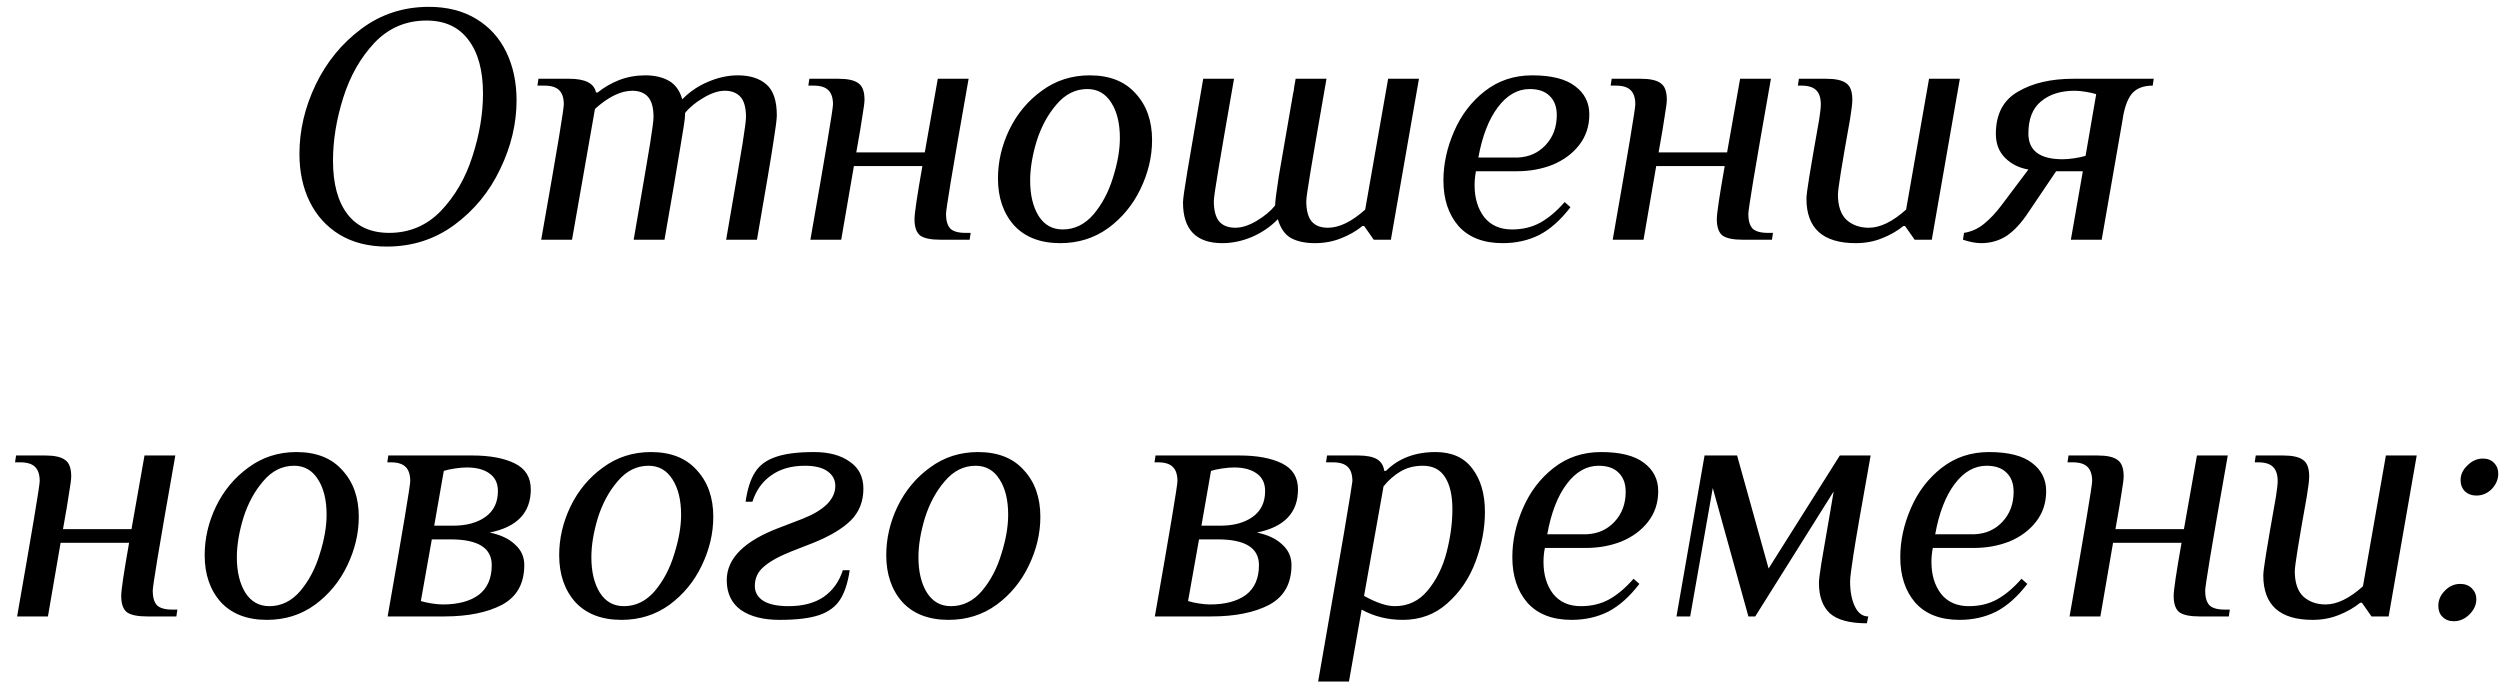 <?xml version="1.0" encoding="UTF-8"?> <svg xmlns="http://www.w3.org/2000/svg" width="146" height="40" viewBox="0 0 146 40" fill="none"> <path d="M22.587 14.4C21.521 14.4 20.601 14.167 19.827 13.7C19.067 13.233 18.487 12.593 18.087 11.78C17.687 10.967 17.487 10.033 17.487 8.98C17.487 7.62 17.801 6.28 18.427 4.96C19.067 3.627 19.961 2.533 21.107 1.68C22.254 0.827 23.567 0.4 25.047 0.4C26.114 0.4 27.034 0.633 27.807 1.1C28.581 1.567 29.167 2.213 29.567 3.04C29.967 3.867 30.167 4.807 30.167 5.86C30.167 7.22 29.847 8.56 29.207 9.88C28.581 11.2 27.687 12.287 26.527 13.14C25.381 13.98 24.067 14.4 22.587 14.4ZM22.727 13.6C23.914 13.6 24.921 13.173 25.747 12.32C26.574 11.453 27.187 10.393 27.587 9.14C28.001 7.873 28.207 6.647 28.207 5.46C28.207 4.113 27.921 3.067 27.347 2.32C26.787 1.573 25.974 1.2 24.907 1.2C23.707 1.2 22.694 1.633 21.867 2.5C21.054 3.367 20.447 4.433 20.047 5.7C19.647 6.967 19.447 8.193 19.447 9.38C19.447 10.727 19.727 11.767 20.287 12.5C20.847 13.233 21.661 13.6 22.727 13.6ZM31.606 14C32.112 11.133 32.459 9.133 32.646 8C32.832 6.867 32.926 6.233 32.926 6.1C32.926 5.727 32.839 5.453 32.666 5.28C32.492 5.093 32.199 5 31.786 5H31.386L31.446 4.6H33.246C34.179 4.6 34.699 4.867 34.806 5.4H34.906C35.266 5.107 35.679 4.867 36.146 4.68C36.626 4.493 37.139 4.4 37.686 4.4C38.232 4.4 38.692 4.507 39.066 4.72C39.439 4.933 39.699 5.293 39.846 5.8C40.272 5.36 40.772 5.02 41.346 4.78C41.932 4.527 42.512 4.4 43.086 4.4C43.792 4.4 44.346 4.573 44.746 4.92C45.159 5.267 45.366 5.873 45.366 6.74C45.366 6.953 45.299 7.473 45.166 8.3C45.046 9.113 44.726 11.013 44.206 14H42.406C42.912 11.08 43.232 9.207 43.366 8.38C43.499 7.54 43.566 7.027 43.566 6.84C43.566 6.293 43.459 5.9 43.246 5.66C43.032 5.42 42.726 5.3 42.326 5.3C41.952 5.3 41.532 5.44 41.066 5.72C40.612 5.987 40.259 6.28 40.006 6.6V6.74C40.006 6.913 39.912 7.54 39.726 8.62C39.552 9.7 39.246 11.493 38.806 14H37.006C37.512 11.08 37.832 9.207 37.966 8.38C38.099 7.54 38.166 7.027 38.166 6.84C38.166 6.293 38.059 5.9 37.846 5.66C37.632 5.42 37.326 5.3 36.926 5.3C36.259 5.3 35.532 5.653 34.746 6.36L33.406 14H31.606ZM47.327 14C48.207 8.987 48.647 6.353 48.647 6.1C48.647 5.727 48.56 5.453 48.387 5.28C48.214 5.093 47.92 5 47.507 5H47.207L47.267 4.6H48.967C49.514 4.6 49.9 4.687 50.127 4.86C50.367 5.02 50.487 5.34 50.487 5.82C50.487 5.98 50.447 6.293 50.367 6.76C50.3 7.227 50.18 7.94 50.007 8.9H54.007L54.767 4.6H56.567C56.06 7.467 55.714 9.467 55.527 10.6C55.34 11.733 55.247 12.367 55.247 12.5C55.247 12.873 55.327 13.153 55.487 13.34C55.66 13.513 55.96 13.6 56.387 13.6H56.687L56.627 14H54.927C54.367 14 53.974 13.92 53.747 13.76C53.52 13.587 53.407 13.267 53.407 12.8C53.407 12.467 53.56 11.433 53.867 9.7H49.867L49.127 14H47.327ZM61.921 14.2C60.761 14.2 59.861 13.853 59.221 13.16C58.594 12.453 58.281 11.54 58.281 10.42C58.281 9.447 58.501 8.5 58.941 7.58C59.394 6.647 60.027 5.887 60.841 5.3C61.654 4.7 62.587 4.4 63.641 4.4C64.801 4.4 65.694 4.753 66.321 5.46C66.961 6.153 67.281 7.06 67.281 8.18C67.281 9.153 67.054 10.107 66.601 11.04C66.161 11.96 65.534 12.72 64.721 13.32C63.907 13.907 62.974 14.2 61.921 14.2ZM62.061 13.4C62.754 13.4 63.354 13.107 63.861 12.52C64.367 11.92 64.747 11.2 65.001 10.36C65.267 9.52 65.401 8.753 65.401 8.06C65.401 7.207 65.234 6.52 64.901 6C64.567 5.467 64.101 5.2 63.501 5.2C62.807 5.2 62.207 5.5 61.701 6.1C61.194 6.687 60.807 7.4 60.541 8.24C60.287 9.08 60.161 9.847 60.161 10.54C60.161 11.393 60.327 12.087 60.661 12.62C60.994 13.14 61.461 13.4 62.061 13.4ZM71.387 14.2C69.853 14.2 69.087 13.407 69.087 11.82C69.087 11.633 69.173 11.02 69.347 9.98C69.52 8.94 69.827 7.147 70.267 4.6H72.067C71.627 7.12 71.32 8.9 71.147 9.94C70.973 10.98 70.887 11.58 70.887 11.74C70.887 12.287 70.993 12.687 71.207 12.94C71.42 13.18 71.733 13.3 72.147 13.3C72.52 13.3 72.933 13.167 73.387 12.9C73.853 12.62 74.213 12.32 74.467 12C74.467 11.787 74.54 11.207 74.687 10.26C74.847 9.313 75.12 7.733 75.507 5.52C75.547 5.36 75.573 5.2 75.587 5.04C75.613 4.88 75.64 4.733 75.667 4.6H77.467C77.027 7.12 76.72 8.9 76.547 9.94C76.373 10.98 76.287 11.58 76.287 11.74C76.287 12.287 76.393 12.687 76.607 12.94C76.82 13.18 77.133 13.3 77.547 13.3C78.213 13.3 78.94 12.947 79.727 12.24L81.067 4.6H82.867L81.227 14H80.227L79.667 13.2H79.567C79.207 13.493 78.787 13.733 78.307 13.92C77.84 14.107 77.333 14.2 76.787 14.2C76.227 14.2 75.76 14.1 75.387 13.9C75.027 13.687 74.773 13.32 74.627 12.8C74.2 13.24 73.693 13.587 73.107 13.84C72.533 14.08 71.96 14.2 71.387 14.2ZM87.756 14.2C86.636 14.2 85.776 13.867 85.176 13.2C84.59 12.52 84.296 11.633 84.296 10.54C84.296 9.58 84.503 8.627 84.916 7.68C85.33 6.72 85.93 5.933 86.716 5.32C87.503 4.707 88.423 4.4 89.476 4.4C90.61 4.4 91.45 4.613 91.996 5.04C92.543 5.453 92.816 6 92.816 6.68C92.816 7.373 92.616 7.973 92.216 8.48C91.83 8.973 91.316 9.353 90.676 9.62C90.036 9.873 89.343 10 88.596 10H86.196C86.143 10.267 86.116 10.54 86.116 10.82C86.116 11.567 86.303 12.187 86.676 12.68C87.063 13.16 87.603 13.4 88.296 13.4C88.923 13.4 89.476 13.267 89.956 13C90.436 12.733 90.91 12.333 91.376 11.8L91.716 12.1C91.143 12.847 90.536 13.387 89.896 13.72C89.256 14.04 88.543 14.2 87.756 14.2ZM88.636 9.2C89.29 9.173 89.83 8.933 90.256 8.48C90.696 8.013 90.916 7.427 90.916 6.72C90.916 6.24 90.776 5.867 90.496 5.6C90.23 5.333 89.843 5.2 89.336 5.2C88.63 5.2 88.01 5.553 87.476 6.26C86.943 6.967 86.563 7.947 86.336 9.2H88.636ZM94.182 14C95.062 8.987 95.502 6.353 95.502 6.1C95.502 5.727 95.416 5.453 95.242 5.28C95.069 5.093 94.776 5 94.362 5H94.062L94.122 4.6H95.822C96.369 4.6 96.756 4.687 96.982 4.86C97.222 5.02 97.342 5.34 97.342 5.82C97.342 5.98 97.302 6.293 97.222 6.76C97.156 7.227 97.036 7.94 96.862 8.9H100.862L101.622 4.6H103.422C102.916 7.467 102.569 9.467 102.382 10.6C102.196 11.733 102.102 12.367 102.102 12.5C102.102 12.873 102.182 13.153 102.342 13.34C102.516 13.513 102.816 13.6 103.242 13.6H103.542L103.482 14H101.782C101.222 14 100.829 13.92 100.602 13.76C100.376 13.587 100.262 13.267 100.262 12.8C100.262 12.467 100.416 11.433 100.722 9.7H96.722L95.982 14H94.182ZM108.376 14.2C106.456 14.2 105.496 13.333 105.496 11.6C105.496 11.44 105.549 11.027 105.656 10.36C105.763 9.693 105.956 8.573 106.236 7C106.303 6.573 106.336 6.273 106.336 6.1C106.336 5.727 106.249 5.453 106.076 5.28C105.903 5.093 105.609 5 105.196 5H104.996L105.056 4.6H106.656C107.203 4.6 107.589 4.687 107.816 4.86C108.056 5.02 108.176 5.34 108.176 5.82C108.176 6.047 108.129 6.44 108.036 7C107.569 9.587 107.336 11.04 107.336 11.36C107.336 12.027 107.503 12.52 107.836 12.84C108.183 13.147 108.616 13.3 109.136 13.3C109.803 13.3 110.529 12.947 111.316 12.24L112.656 4.6H114.456L112.816 14H111.816L111.256 13.2H111.156C110.796 13.493 110.376 13.733 109.896 13.92C109.429 14.107 108.923 14.2 108.376 14.2ZM115.698 14.2C115.392 14.2 115.038 14.133 114.638 14L114.698 13.6C115.125 13.533 115.512 13.36 115.858 13.08C116.218 12.787 116.558 12.427 116.878 12L118.458 9.9C117.912 9.807 117.458 9.58 117.098 9.22C116.738 8.86 116.558 8.393 116.558 7.82C116.558 6.673 116.985 5.853 117.838 5.36C118.692 4.853 119.772 4.6 121.078 4.6H125.778L125.718 5C125.158 5 124.745 5.167 124.478 5.5C124.225 5.833 124.052 6.333 123.958 7L122.738 14H120.938L121.638 10H120.078L118.458 12.4C118.045 13.027 117.618 13.487 117.178 13.78C116.738 14.06 116.245 14.2 115.698 14.2ZM120.458 9.3C120.658 9.3 120.892 9.28 121.158 9.24C121.425 9.2 121.638 9.153 121.798 9.1L122.418 5.5C122.258 5.447 122.052 5.4 121.798 5.36C121.558 5.32 121.345 5.3 121.158 5.3C120.345 5.3 119.692 5.507 119.198 5.92C118.705 6.32 118.458 6.947 118.458 7.8C118.458 8.8 119.125 9.3 120.458 9.3ZM0.999 36C1.879 30.987 2.319 28.353 2.319 28.1C2.319 27.727 2.232 27.453 2.059 27.28C1.885 27.093 1.592 27 1.179 27H0.879L0.939 26.6H2.639C3.185 26.6 3.572 26.687 3.799 26.86C4.039 27.02 4.159 27.34 4.159 27.82C4.159 27.98 4.119 28.293 4.039 28.76C3.972 29.227 3.852 29.94 3.679 30.9H7.679L8.439 26.6H10.239C9.732 29.467 9.385 31.467 9.199 32.6C9.012 33.733 8.919 34.367 8.919 34.5C8.919 34.873 8.999 35.153 9.159 35.34C9.332 35.513 9.632 35.6 10.059 35.6H10.359L10.299 36H8.599C8.039 36 7.645 35.92 7.419 35.76C7.192 35.587 7.079 35.267 7.079 34.8C7.079 34.467 7.232 33.433 7.539 31.7H3.539L2.799 36H0.999ZM15.592 36.2C14.432 36.2 13.533 35.853 12.893 35.16C12.266 34.453 11.953 33.54 11.953 32.42C11.953 31.447 12.172 30.5 12.613 29.58C13.066 28.647 13.699 27.887 14.512 27.3C15.326 26.7 16.259 26.4 17.312 26.4C18.473 26.4 19.366 26.753 19.992 27.46C20.633 28.153 20.953 29.06 20.953 30.18C20.953 31.153 20.726 32.107 20.273 33.04C19.832 33.96 19.206 34.72 18.392 35.32C17.579 35.907 16.646 36.2 15.592 36.2ZM15.732 35.4C16.426 35.4 17.026 35.107 17.532 34.52C18.039 33.92 18.419 33.2 18.672 32.36C18.939 31.52 19.073 30.753 19.073 30.06C19.073 29.207 18.906 28.52 18.573 28C18.239 27.467 17.773 27.2 17.172 27.2C16.479 27.2 15.879 27.5 15.373 28.1C14.866 28.687 14.479 29.4 14.213 30.24C13.959 31.08 13.832 31.847 13.832 32.54C13.832 33.393 13.999 34.087 14.332 34.62C14.666 35.14 15.133 35.4 15.732 35.4ZM22.638 36C23.518 30.987 23.958 28.353 23.958 28.1C23.958 27.727 23.872 27.453 23.698 27.28C23.525 27.093 23.232 27 22.818 27H22.618L22.678 26.6H27.578C28.605 26.6 29.432 26.753 30.058 27.06C30.685 27.367 30.998 27.873 30.998 28.58C30.998 29.94 30.198 30.78 28.598 31.1C29.238 31.233 29.732 31.467 30.078 31.8C30.438 32.12 30.618 32.52 30.618 33C30.618 34.08 30.185 34.853 29.318 35.32C28.452 35.773 27.325 36 25.938 36H22.638ZM26.458 30.7C27.245 30.7 27.878 30.527 28.358 30.18C28.838 29.833 29.078 29.333 29.078 28.68C29.078 28.227 28.918 27.887 28.598 27.66C28.278 27.42 27.832 27.3 27.258 27.3C27.058 27.3 26.825 27.32 26.558 27.36C26.292 27.4 26.078 27.447 25.918 27.5L25.358 30.7H26.458ZM25.858 35.3C26.752 35.3 27.452 35.113 27.958 34.74C28.465 34.353 28.718 33.773 28.718 33C28.718 32 27.918 31.5 26.318 31.5H25.218L24.578 35.1C24.738 35.153 24.945 35.2 25.198 35.24C25.452 35.28 25.672 35.3 25.858 35.3ZM36.296 36.2C35.136 36.2 34.236 35.853 33.596 35.16C32.969 34.453 32.656 33.54 32.656 32.42C32.656 31.447 32.876 30.5 33.316 29.58C33.769 28.647 34.402 27.887 35.216 27.3C36.029 26.7 36.962 26.4 38.016 26.4C39.176 26.4 40.069 26.753 40.696 27.46C41.336 28.153 41.656 29.06 41.656 30.18C41.656 31.153 41.429 32.107 40.976 33.04C40.536 33.96 39.909 34.72 39.096 35.32C38.282 35.907 37.349 36.2 36.296 36.2ZM36.436 35.4C37.129 35.4 37.729 35.107 38.236 34.52C38.742 33.92 39.122 33.2 39.376 32.36C39.642 31.52 39.776 30.753 39.776 30.06C39.776 29.207 39.609 28.52 39.276 28C38.942 27.467 38.476 27.2 37.876 27.2C37.182 27.2 36.582 27.5 36.076 28.1C35.569 28.687 35.182 29.4 34.916 30.24C34.662 31.08 34.536 31.847 34.536 32.54C34.536 33.393 34.702 34.087 35.036 34.62C35.369 35.14 35.836 35.4 36.436 35.4ZM45.522 36.2C44.575 36.2 43.822 36.007 43.262 35.62C42.715 35.22 42.442 34.64 42.442 33.88C42.442 32.6 43.482 31.573 45.562 30.8L46.862 30.3C47.475 30.06 47.948 29.78 48.282 29.46C48.615 29.127 48.782 28.767 48.782 28.38C48.782 28.02 48.628 27.733 48.322 27.52C48.028 27.307 47.588 27.2 47.002 27.2C46.215 27.2 45.562 27.387 45.042 27.76C44.522 28.12 44.155 28.633 43.942 29.3H43.542C43.648 28.567 43.828 28 44.082 27.6C44.335 27.187 44.728 26.887 45.262 26.7C45.808 26.5 46.568 26.4 47.542 26.4C48.408 26.4 49.102 26.587 49.622 26.96C50.155 27.32 50.422 27.847 50.422 28.54C50.422 29.287 50.175 29.907 49.682 30.4C49.188 30.88 48.462 31.313 47.502 31.7L46.222 32.2C45.488 32.493 44.948 32.793 44.602 33.1C44.255 33.393 44.082 33.767 44.082 34.22C44.082 34.58 44.242 34.867 44.562 35.08C44.895 35.293 45.395 35.4 46.062 35.4C46.888 35.4 47.568 35.22 48.102 34.86C48.635 34.487 49.008 33.967 49.222 33.3H49.622C49.515 34.033 49.328 34.607 49.062 35.02C48.795 35.433 48.388 35.733 47.842 35.92C47.295 36.107 46.522 36.2 45.522 36.2ZM55.397 36.2C54.237 36.2 53.337 35.853 52.697 35.16C52.071 34.453 51.757 33.54 51.757 32.42C51.757 31.447 51.977 30.5 52.417 29.58C52.87 28.647 53.504 27.887 54.317 27.3C55.13 26.7 56.064 26.4 57.117 26.4C58.277 26.4 59.17 26.753 59.797 27.46C60.437 28.153 60.757 29.06 60.757 30.18C60.757 31.153 60.531 32.107 60.077 33.04C59.637 33.96 59.011 34.72 58.197 35.32C57.384 35.907 56.45 36.2 55.397 36.2ZM55.537 35.4C56.23 35.4 56.831 35.107 57.337 34.52C57.844 33.92 58.224 33.2 58.477 32.36C58.744 31.52 58.877 30.753 58.877 30.06C58.877 29.207 58.711 28.52 58.377 28C58.044 27.467 57.577 27.2 56.977 27.2C56.284 27.2 55.684 27.5 55.177 28.1C54.67 28.687 54.284 29.4 54.017 30.24C53.764 31.08 53.637 31.847 53.637 32.54C53.637 33.393 53.804 34.087 54.137 34.62C54.471 35.14 54.937 35.4 55.537 35.4ZM67.443 36C68.323 30.987 68.763 28.353 68.763 28.1C68.763 27.727 68.677 27.453 68.503 27.28C68.33 27.093 68.037 27 67.623 27H67.423L67.483 26.6H72.383C73.41 26.6 74.237 26.753 74.863 27.06C75.49 27.367 75.803 27.873 75.803 28.58C75.803 29.94 75.003 30.78 73.403 31.1C74.043 31.233 74.537 31.467 74.883 31.8C75.243 32.12 75.423 32.52 75.423 33C75.423 34.08 74.99 34.853 74.123 35.32C73.257 35.773 72.13 36 70.743 36H67.443ZM71.263 30.7C72.05 30.7 72.683 30.527 73.163 30.18C73.643 29.833 73.883 29.333 73.883 28.68C73.883 28.227 73.723 27.887 73.403 27.66C73.083 27.42 72.636 27.3 72.063 27.3C71.863 27.3 71.63 27.32 71.363 27.36C71.097 27.4 70.883 27.447 70.723 27.5L70.163 30.7H71.263ZM70.663 35.3C71.556 35.3 72.257 35.113 72.763 34.74C73.27 34.353 73.523 33.773 73.523 33C73.523 32 72.723 31.5 71.123 31.5H70.023L69.383 35.1C69.543 35.153 69.75 35.2 70.003 35.24C70.257 35.28 70.477 35.3 70.663 35.3ZM78.48 31.18C78.814 29.193 78.98 28.167 78.98 28.1C78.98 27.727 78.894 27.453 78.72 27.28C78.547 27.093 78.254 27 77.84 27H77.44L77.5 26.6H79.3C79.807 26.6 80.18 26.673 80.42 26.82C80.66 26.967 80.8 27.193 80.84 27.5H80.94C81.674 26.767 82.64 26.4 83.84 26.4C84.787 26.4 85.5 26.72 85.98 27.36C86.474 28 86.72 28.847 86.72 29.9C86.72 30.847 86.54 31.807 86.18 32.78C85.82 33.753 85.274 34.567 84.54 35.22C83.82 35.873 82.947 36.2 81.92 36.2C81.04 36.2 80.24 36 79.52 35.6L78.78 39.8H76.98L78.48 31.18ZM81.46 35.4C82.234 35.4 82.874 35.093 83.38 34.48C83.887 33.867 84.254 33.127 84.48 32.26C84.707 31.38 84.82 30.54 84.82 29.74C84.82 28.94 84.68 28.32 84.4 27.88C84.12 27.427 83.687 27.2 83.1 27.2C82.594 27.2 82.154 27.313 81.78 27.54C81.42 27.753 81.094 28.04 80.8 28.4L79.66 34.8C80.38 35.2 80.98 35.4 81.46 35.4ZM91.78 36.2C90.66 36.2 89.8 35.867 89.2 35.2C88.613 34.52 88.32 33.633 88.32 32.54C88.32 31.58 88.526 30.627 88.94 29.68C89.353 28.72 89.953 27.933 90.74 27.32C91.526 26.707 92.446 26.4 93.5 26.4C94.633 26.4 95.473 26.613 96.02 27.04C96.566 27.453 96.84 28 96.84 28.68C96.84 29.373 96.64 29.973 96.24 30.48C95.853 30.973 95.34 31.353 94.7 31.62C94.06 31.873 93.366 32 92.62 32H90.22C90.166 32.267 90.14 32.54 90.14 32.82C90.14 33.567 90.326 34.187 90.7 34.68C91.086 35.16 91.626 35.4 92.32 35.4C92.946 35.4 93.5 35.267 93.98 35C94.46 34.733 94.933 34.333 95.4 33.8L95.74 34.1C95.166 34.847 94.56 35.387 93.92 35.72C93.28 36.04 92.566 36.2 91.78 36.2ZM92.66 31.2C93.313 31.173 93.853 30.933 94.28 30.48C94.72 30.013 94.94 29.427 94.94 28.72C94.94 28.24 94.8 27.867 94.52 27.6C94.253 27.333 93.866 27.2 93.36 27.2C92.653 27.2 92.033 27.553 91.5 28.26C90.966 28.967 90.586 29.947 90.36 31.2H92.66ZM109.026 36.4C108.026 36.4 107.306 36.207 106.866 35.82C106.439 35.42 106.226 34.827 106.226 34.04C106.226 33.88 106.272 33.5 106.366 32.9C106.472 32.3 106.646 31.293 106.886 29.88L107.086 28.7L102.506 36H102.106L100.026 28.5L98.706 36H97.906L99.546 26.6H101.446L103.286 33.2L107.446 26.6H109.246C108.712 29.573 108.379 31.493 108.246 32.36C108.112 33.213 108.046 33.747 108.046 33.96C108.046 34.547 108.139 35.033 108.326 35.42C108.512 35.807 108.772 36 109.106 36L109.026 36.4ZM114.436 36.2C113.316 36.2 112.456 35.867 111.856 35.2C111.269 34.52 110.976 33.633 110.976 32.54C110.976 31.58 111.183 30.627 111.596 29.68C112.009 28.72 112.609 27.933 113.396 27.32C114.183 26.707 115.103 26.4 116.156 26.4C117.289 26.4 118.129 26.613 118.676 27.04C119.223 27.453 119.496 28 119.496 28.68C119.496 29.373 119.296 29.973 118.896 30.48C118.509 30.973 117.996 31.353 117.356 31.62C116.716 31.873 116.023 32 115.276 32H112.876C112.823 32.267 112.796 32.54 112.796 32.82C112.796 33.567 112.983 34.187 113.356 34.68C113.743 35.16 114.283 35.4 114.976 35.4C115.603 35.4 116.156 35.267 116.636 35C117.116 34.733 117.589 34.333 118.056 33.8L118.396 34.1C117.823 34.847 117.216 35.387 116.576 35.72C115.936 36.04 115.223 36.2 114.436 36.2ZM115.316 31.2C115.969 31.173 116.509 30.933 116.936 30.48C117.376 30.013 117.596 29.427 117.596 28.72C117.596 28.24 117.456 27.867 117.176 27.6C116.909 27.333 116.523 27.2 116.016 27.2C115.309 27.2 114.689 27.553 114.156 28.26C113.623 28.967 113.243 29.947 113.016 31.2H115.316ZM120.862 36C121.742 30.987 122.182 28.353 122.182 28.1C122.182 27.727 122.095 27.453 121.922 27.28C121.749 27.093 121.455 27 121.042 27H120.742L120.802 26.6H122.502C123.049 26.6 123.435 26.687 123.662 26.86C123.902 27.02 124.022 27.34 124.022 27.82C124.022 27.98 123.982 28.293 123.902 28.76C123.835 29.227 123.715 29.94 123.542 30.9H127.542L128.302 26.6H130.102C129.595 29.467 129.249 31.467 129.062 32.6C128.875 33.733 128.782 34.367 128.782 34.5C128.782 34.873 128.862 35.153 129.022 35.34C129.195 35.513 129.495 35.6 129.922 35.6H130.222L130.162 36H128.462C127.902 36 127.509 35.92 127.282 35.76C127.055 35.587 126.942 35.267 126.942 34.8C126.942 34.467 127.095 33.433 127.402 31.7H123.402L122.662 36H120.862ZM135.056 36.2C133.136 36.2 132.176 35.333 132.176 33.6C132.176 33.44 132.229 33.027 132.336 32.36C132.442 31.693 132.636 30.573 132.916 29C132.982 28.573 133.016 28.273 133.016 28.1C133.016 27.727 132.929 27.453 132.756 27.28C132.582 27.093 132.289 27 131.876 27H131.676L131.736 26.6H133.336C133.882 26.6 134.269 26.687 134.496 26.86C134.736 27.02 134.856 27.34 134.856 27.82C134.856 28.047 134.809 28.44 134.716 29C134.249 31.587 134.016 33.04 134.016 33.36C134.016 34.027 134.182 34.52 134.516 34.84C134.862 35.147 135.296 35.3 135.816 35.3C136.482 35.3 137.209 34.947 137.996 34.24L139.336 26.6H141.136L139.496 36H138.496L137.936 35.2H137.836C137.476 35.493 137.056 35.733 136.576 35.92C136.109 36.107 135.602 36.2 135.056 36.2ZM144.618 28.94C144.351 28.94 144.131 28.86 143.958 28.7C143.785 28.527 143.698 28.307 143.698 28.04C143.698 27.72 143.831 27.433 144.098 27.18C144.365 26.913 144.665 26.78 144.998 26.78C145.278 26.78 145.498 26.867 145.658 27.04C145.818 27.2 145.898 27.407 145.898 27.66C145.898 27.993 145.771 28.293 145.518 28.56C145.265 28.813 144.965 28.94 144.618 28.94ZM143.298 36.28C143.031 36.28 142.811 36.193 142.638 36.02C142.478 35.86 142.398 35.647 142.398 35.38C142.398 35.047 142.525 34.753 142.778 34.5C143.031 34.233 143.331 34.1 143.678 34.1C143.958 34.1 144.185 34.187 144.358 34.36C144.531 34.533 144.618 34.747 144.618 35C144.618 35.32 144.485 35.613 144.218 35.88C143.951 36.147 143.645 36.28 143.298 36.28Z" fill="black"></path> </svg> 